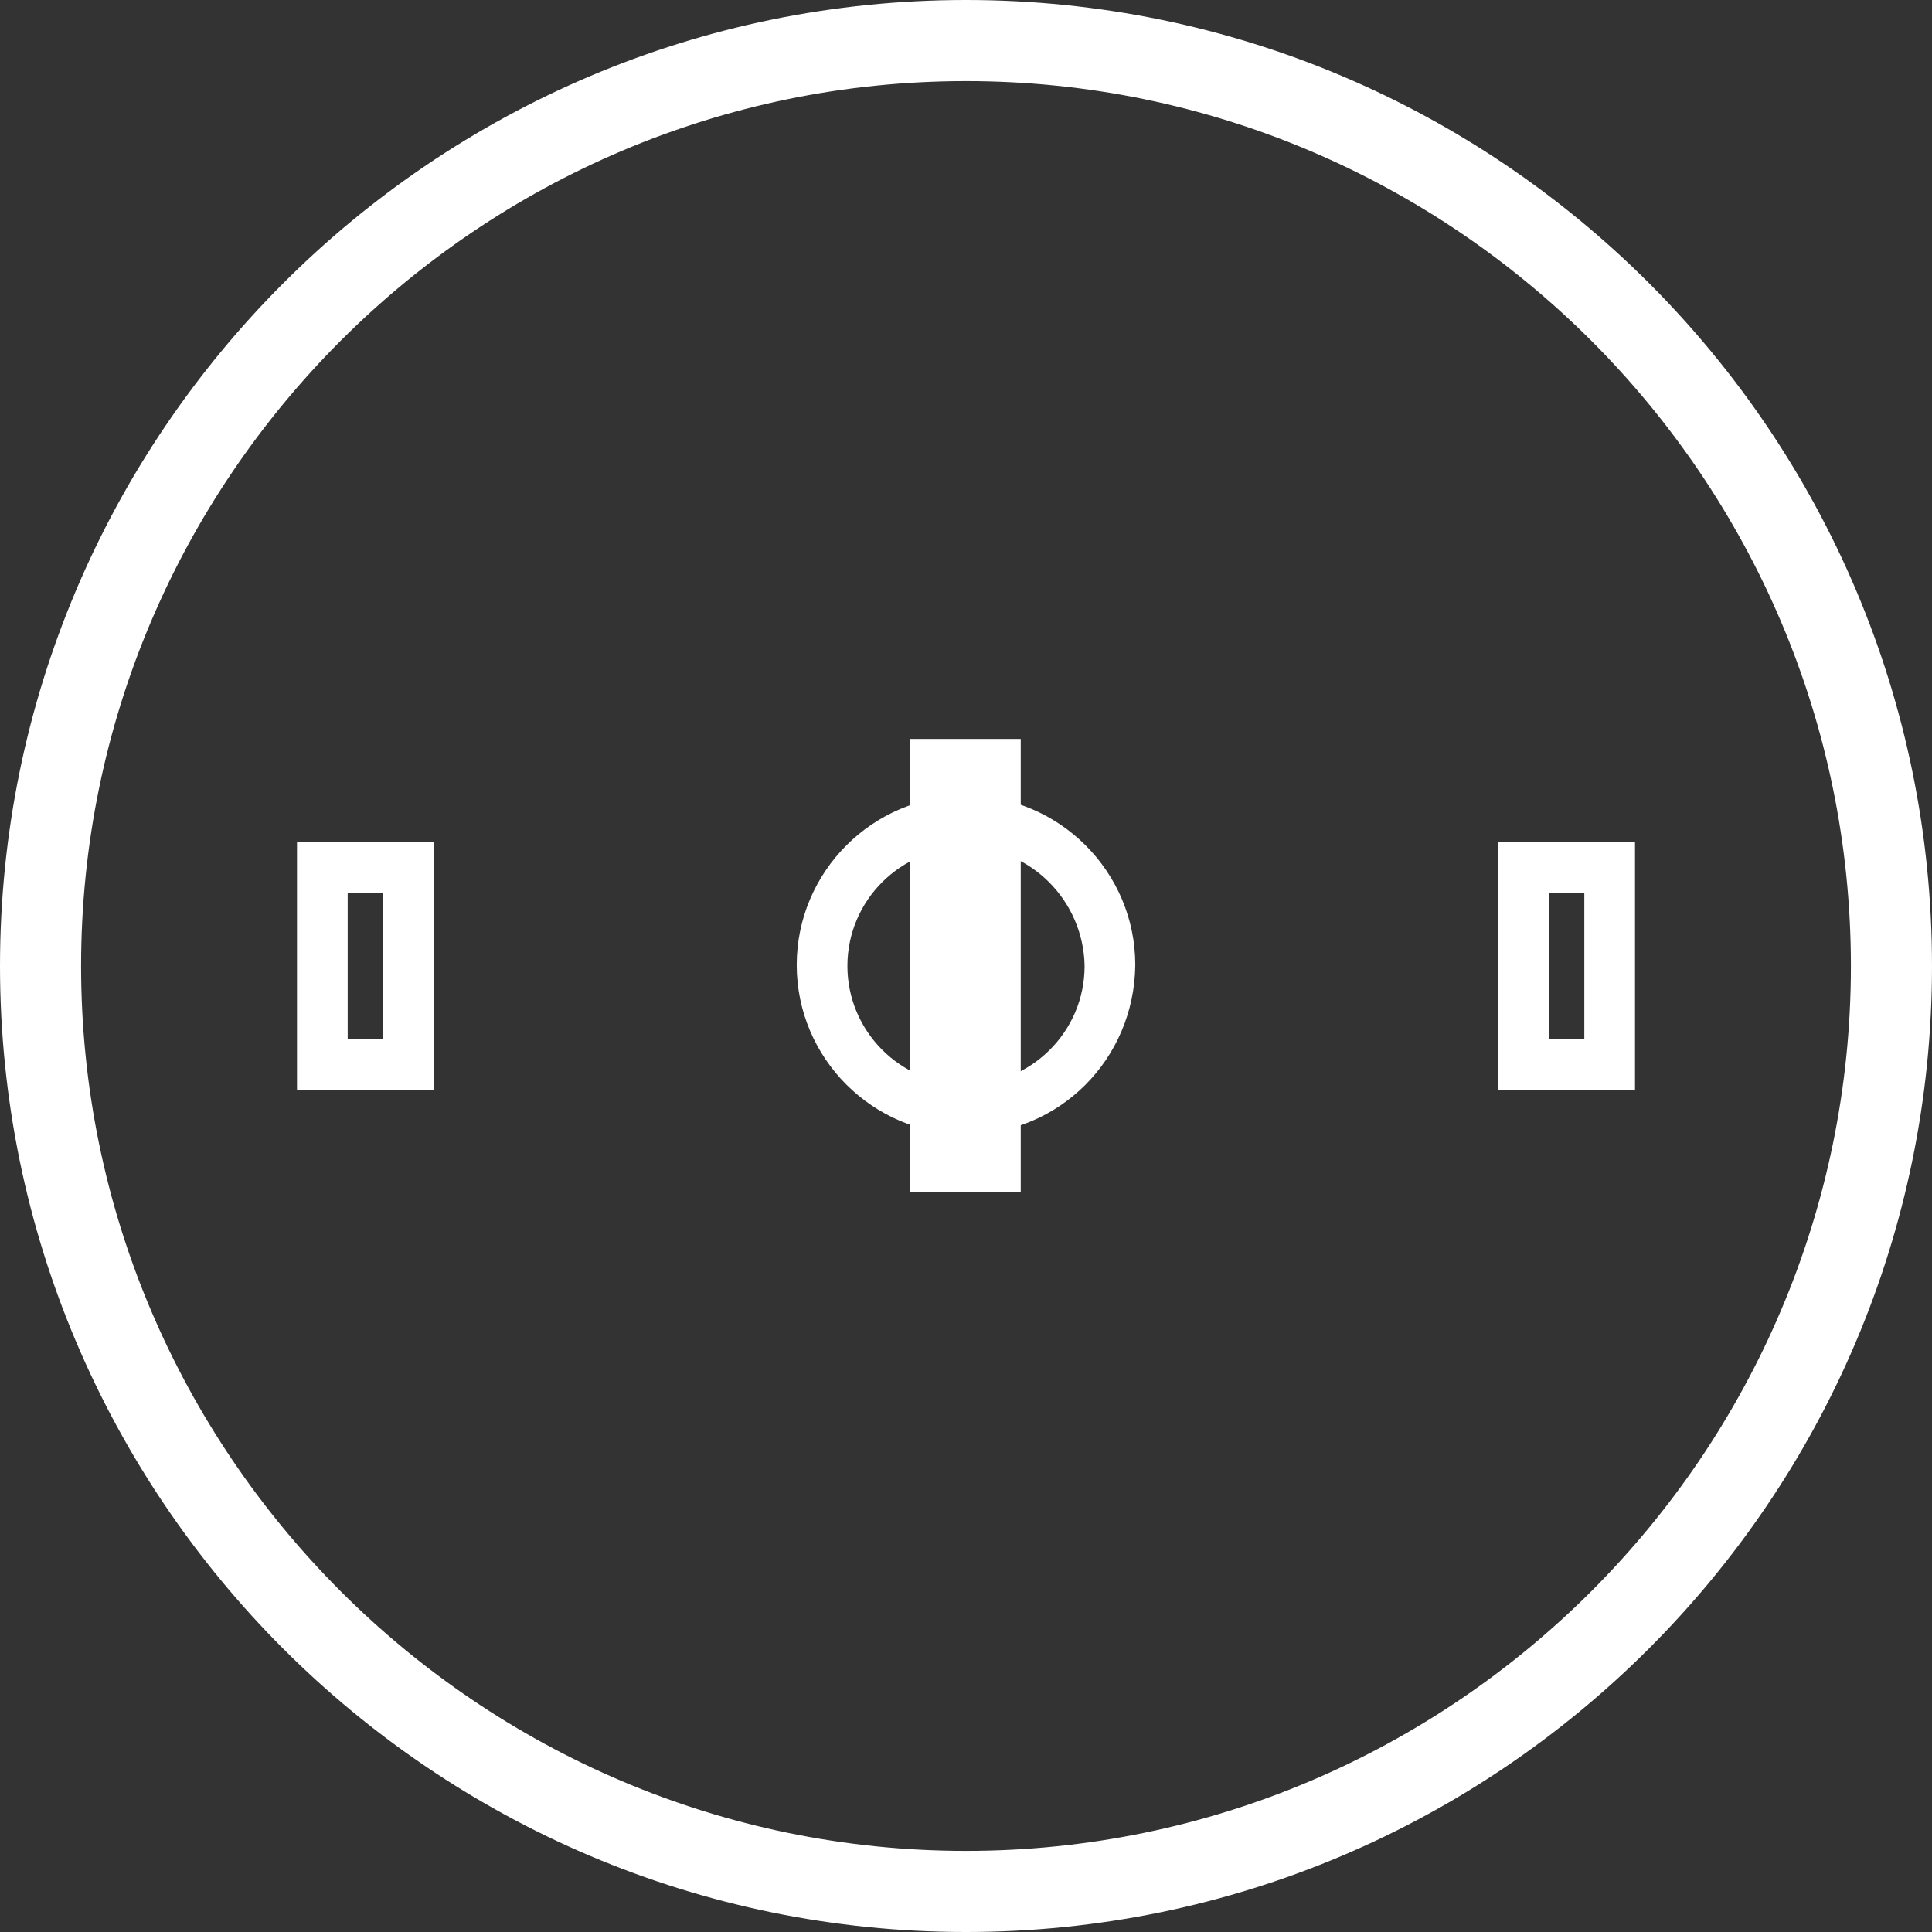 <svg xmlns="http://www.w3.org/2000/svg" xmlns:xlink="http://www.w3.org/1999/xlink" id="Layer_1" x="0px" y="0px" viewBox="0 0 190.6 190.6" style="enable-background:new 0 0 190.6 190.6;" xml:space="preserve"><rect x="0" y="0" width="190.6" height="190.6" fill="#333333" stroke="none"/><style type="text/css">	.st0{fill:#FFFFFF;}</style><g>	<path class="st0" d="M95.3,190.6C42.7,190.6,0,147.8,0,95.3S42.7,0,95.3,0s95.3,42.7,95.3,95.3S147.8,190.6,95.3,190.6z M95.3,8  C47.2,8,8,47.2,8,95.3s39.2,87.3,87.3,87.3c48.1,0,87.3-39.2,87.3-87.3S143.4,8,95.3,8z"></path>	<g>		<path class="st0" d="M42.8,107.5H29.3V83.1h13.5V107.5z M34.3,102.5h3.5V88.1h-3.5V102.5z"></path>		<path class="st0" d="M161.3,107.5h-13.5V83.1h13.5V107.5z M152.8,102.5h3.5V88.1h-3.5V102.5z"></path>	</g>	<path class="st0" d="M95.3,111.9c-9.2,0-16.7-7.5-16.7-16.7c0-9.2,7.5-16.7,16.7-16.7c9.2,0,16.7,7.5,16.7,16.7  C111.9,104.5,104.5,111.9,95.3,111.9z M95.3,83.6c-6.4,0-11.7,5.2-11.7,11.7c0,6.4,5.2,11.7,11.7,11.7c6.4,0,11.7-5.2,11.7-11.7  C106.9,88.9,101.7,83.6,95.3,83.6z"></path>	<rect x="89.8" y="72.9" class="st0" width="10.9" height="44.7"></rect></g></svg>